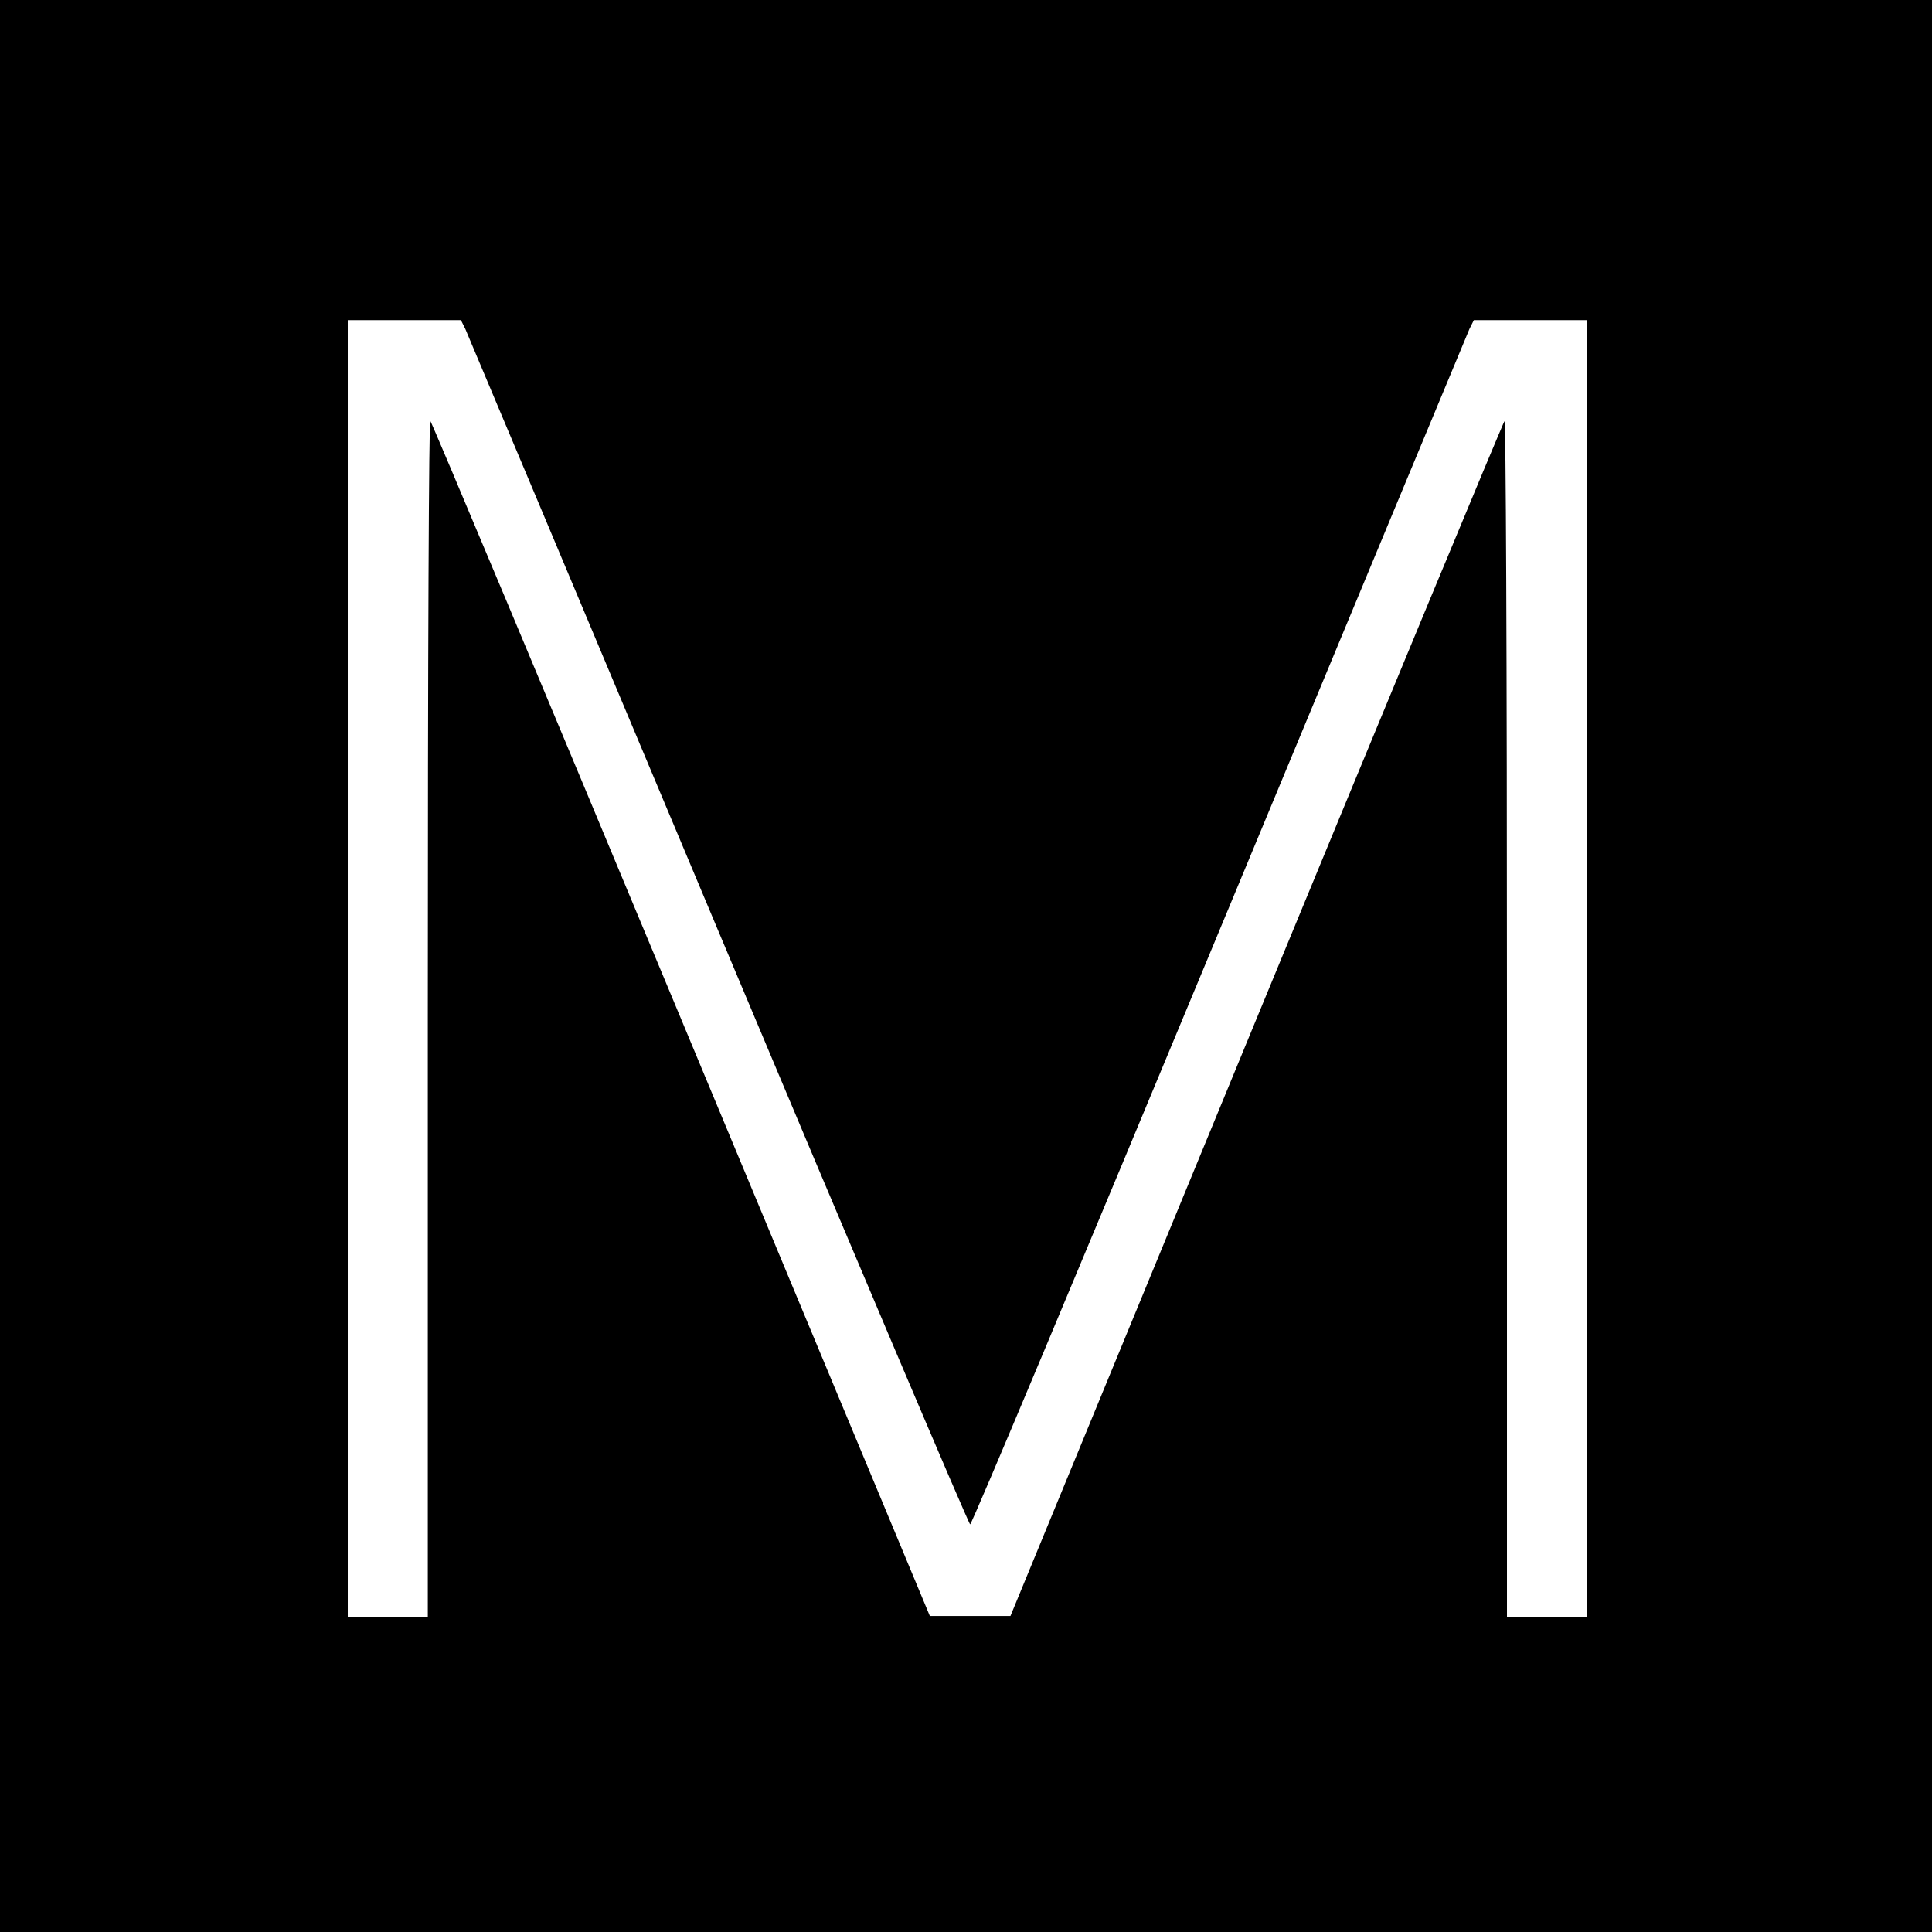 <?xml version="1.0" standalone="no"?>
<!DOCTYPE svg PUBLIC "-//W3C//DTD SVG 20010904//EN"
 "http://www.w3.org/TR/2001/REC-SVG-20010904/DTD/svg10.dtd">
<svg version="1.0" xmlns="http://www.w3.org/2000/svg"
 width="700pt" height="700pt" viewBox="0 0 700 700"
 preserveAspectRatio="xMidYMid meet">
<g transform="translate(0,700) scale(0.1,-0.1)"
fill="#000000" stroke="none">
<path d="M0 3500 l0 -3500 3500 0 3500 0 0 3500 0 3500 -3500 0 -3500 0 0
-3500z m1686 2308 c8 -18 421 -1000 917 -2182 496 -1181 907 -2149 912 -2149
6 0 411 967 902 2149 491 1182 899 2164 907 2182 l16 32 205 0 205 0 0 -2350
0 -2350 -145 0 -145 0 0 2172 c0 1335 -4 2168 -9 2162 -5 -5 -410 -981 -900
-2169 l-890 -2160 -146 0 -146 0 -900 2160 c-495 1188 -904 2164 -910 2170 -5
5 -9 -803 -9 -2163 l0 -2172 -145 0 -145 0 0 2350 0 2350 205 0 205 0 16 -32z"/>
</g>
</svg>
